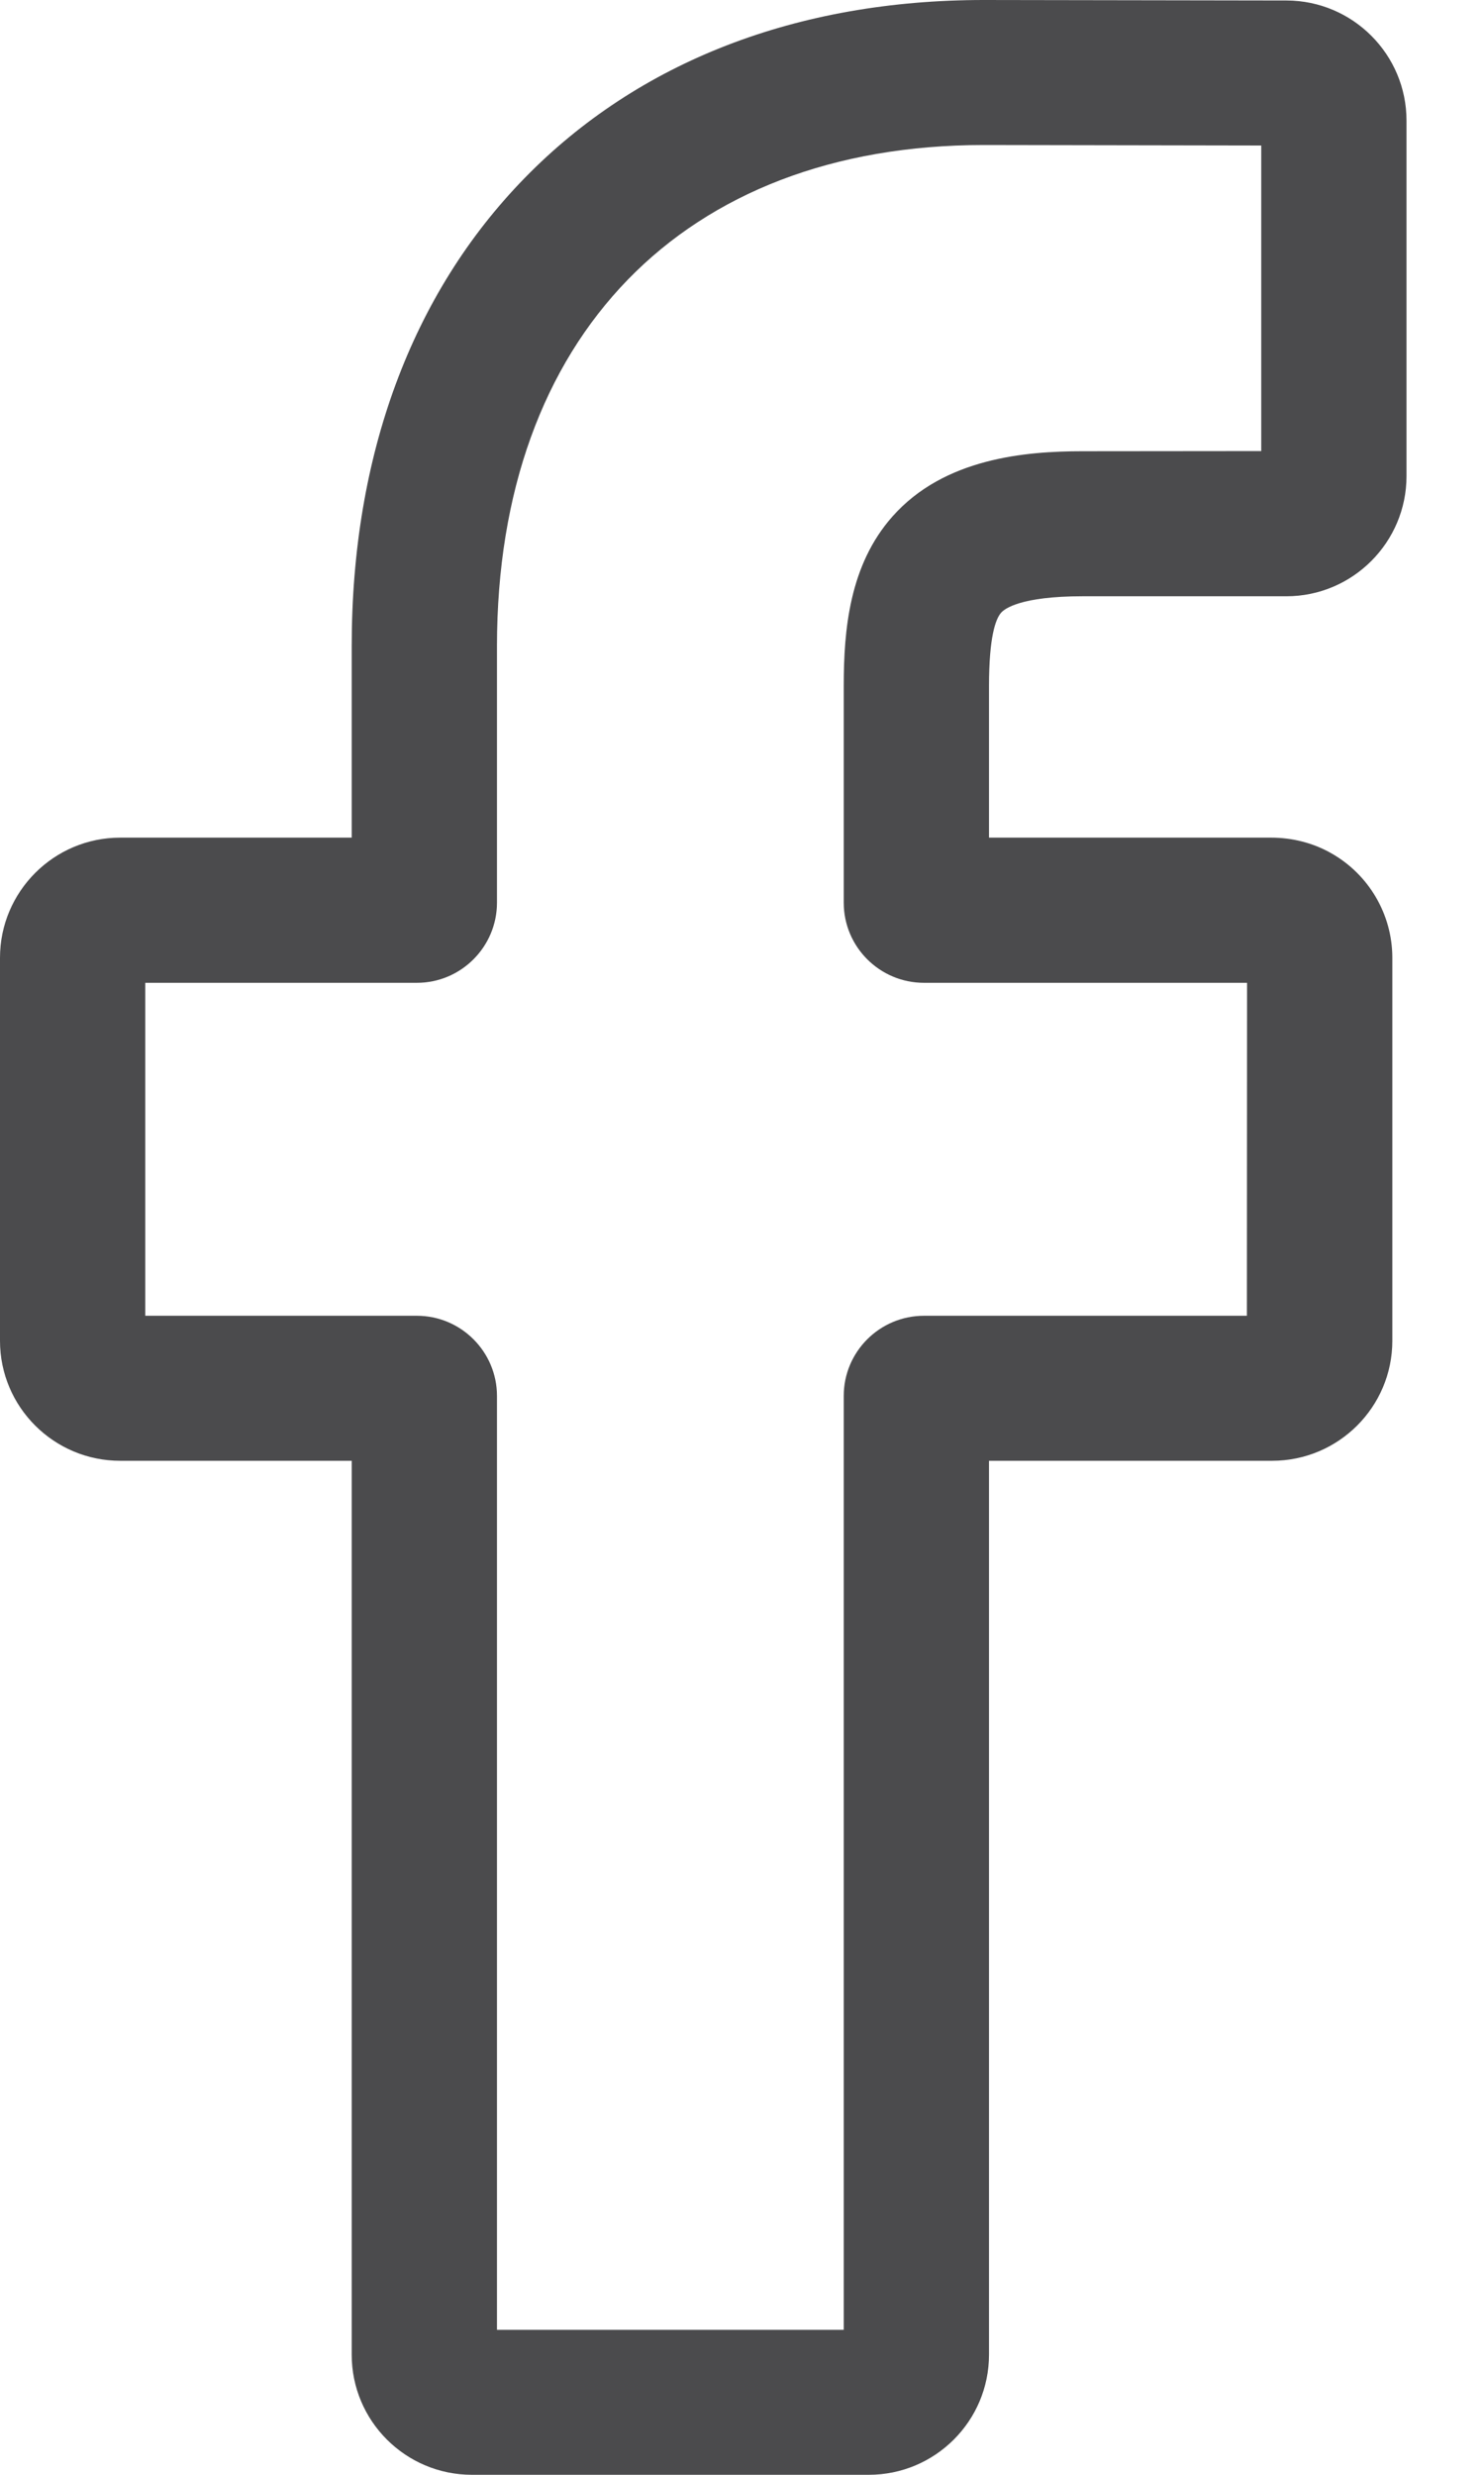 <svg width="9" height="15" viewBox="0 0 9 15" fill="none" xmlns="http://www.w3.org/2000/svg">
<path d="M5.269 15H2.862C2.46 15 2.133 14.674 2.133 14.272V8.854H0.729C0.327 8.854 0 8.528 0 8.127V5.805C0 5.404 0.327 5.077 0.729 5.077H2.133V3.915C2.133 2.762 2.496 1.781 3.182 1.079C3.871 0.373 4.834 0 5.967 0L7.803 0.003C8.204 0.004 8.53 0.33 8.53 0.731V2.886C8.53 3.287 8.203 3.614 7.802 3.614L6.566 3.614C6.189 3.614 6.093 3.69 6.072 3.713C6.038 3.751 5.998 3.86 5.998 4.159V5.077H7.709C7.837 5.077 7.962 5.109 8.069 5.169C8.301 5.298 8.444 5.542 8.444 5.805L8.444 8.127C8.444 8.528 8.117 8.854 7.715 8.854H5.998V14.272C5.998 14.674 5.671 15 5.269 15ZM3.014 14.121H5.117V8.461C5.117 8.193 5.335 7.975 5.604 7.975H7.562L7.563 5.957H5.604C5.335 5.957 5.117 5.739 5.117 5.471V4.159C5.117 3.815 5.152 3.425 5.412 3.131C5.726 2.776 6.221 2.735 6.565 2.735L7.649 2.734V0.882L5.966 0.879C4.146 0.879 3.014 2.043 3.014 3.915V5.471C3.014 5.739 2.796 5.957 2.528 5.957H0.881V7.975H2.528C2.796 7.975 3.014 8.193 3.014 8.461V14.121Z" fill="#4B4B4D"/>
</svg>
